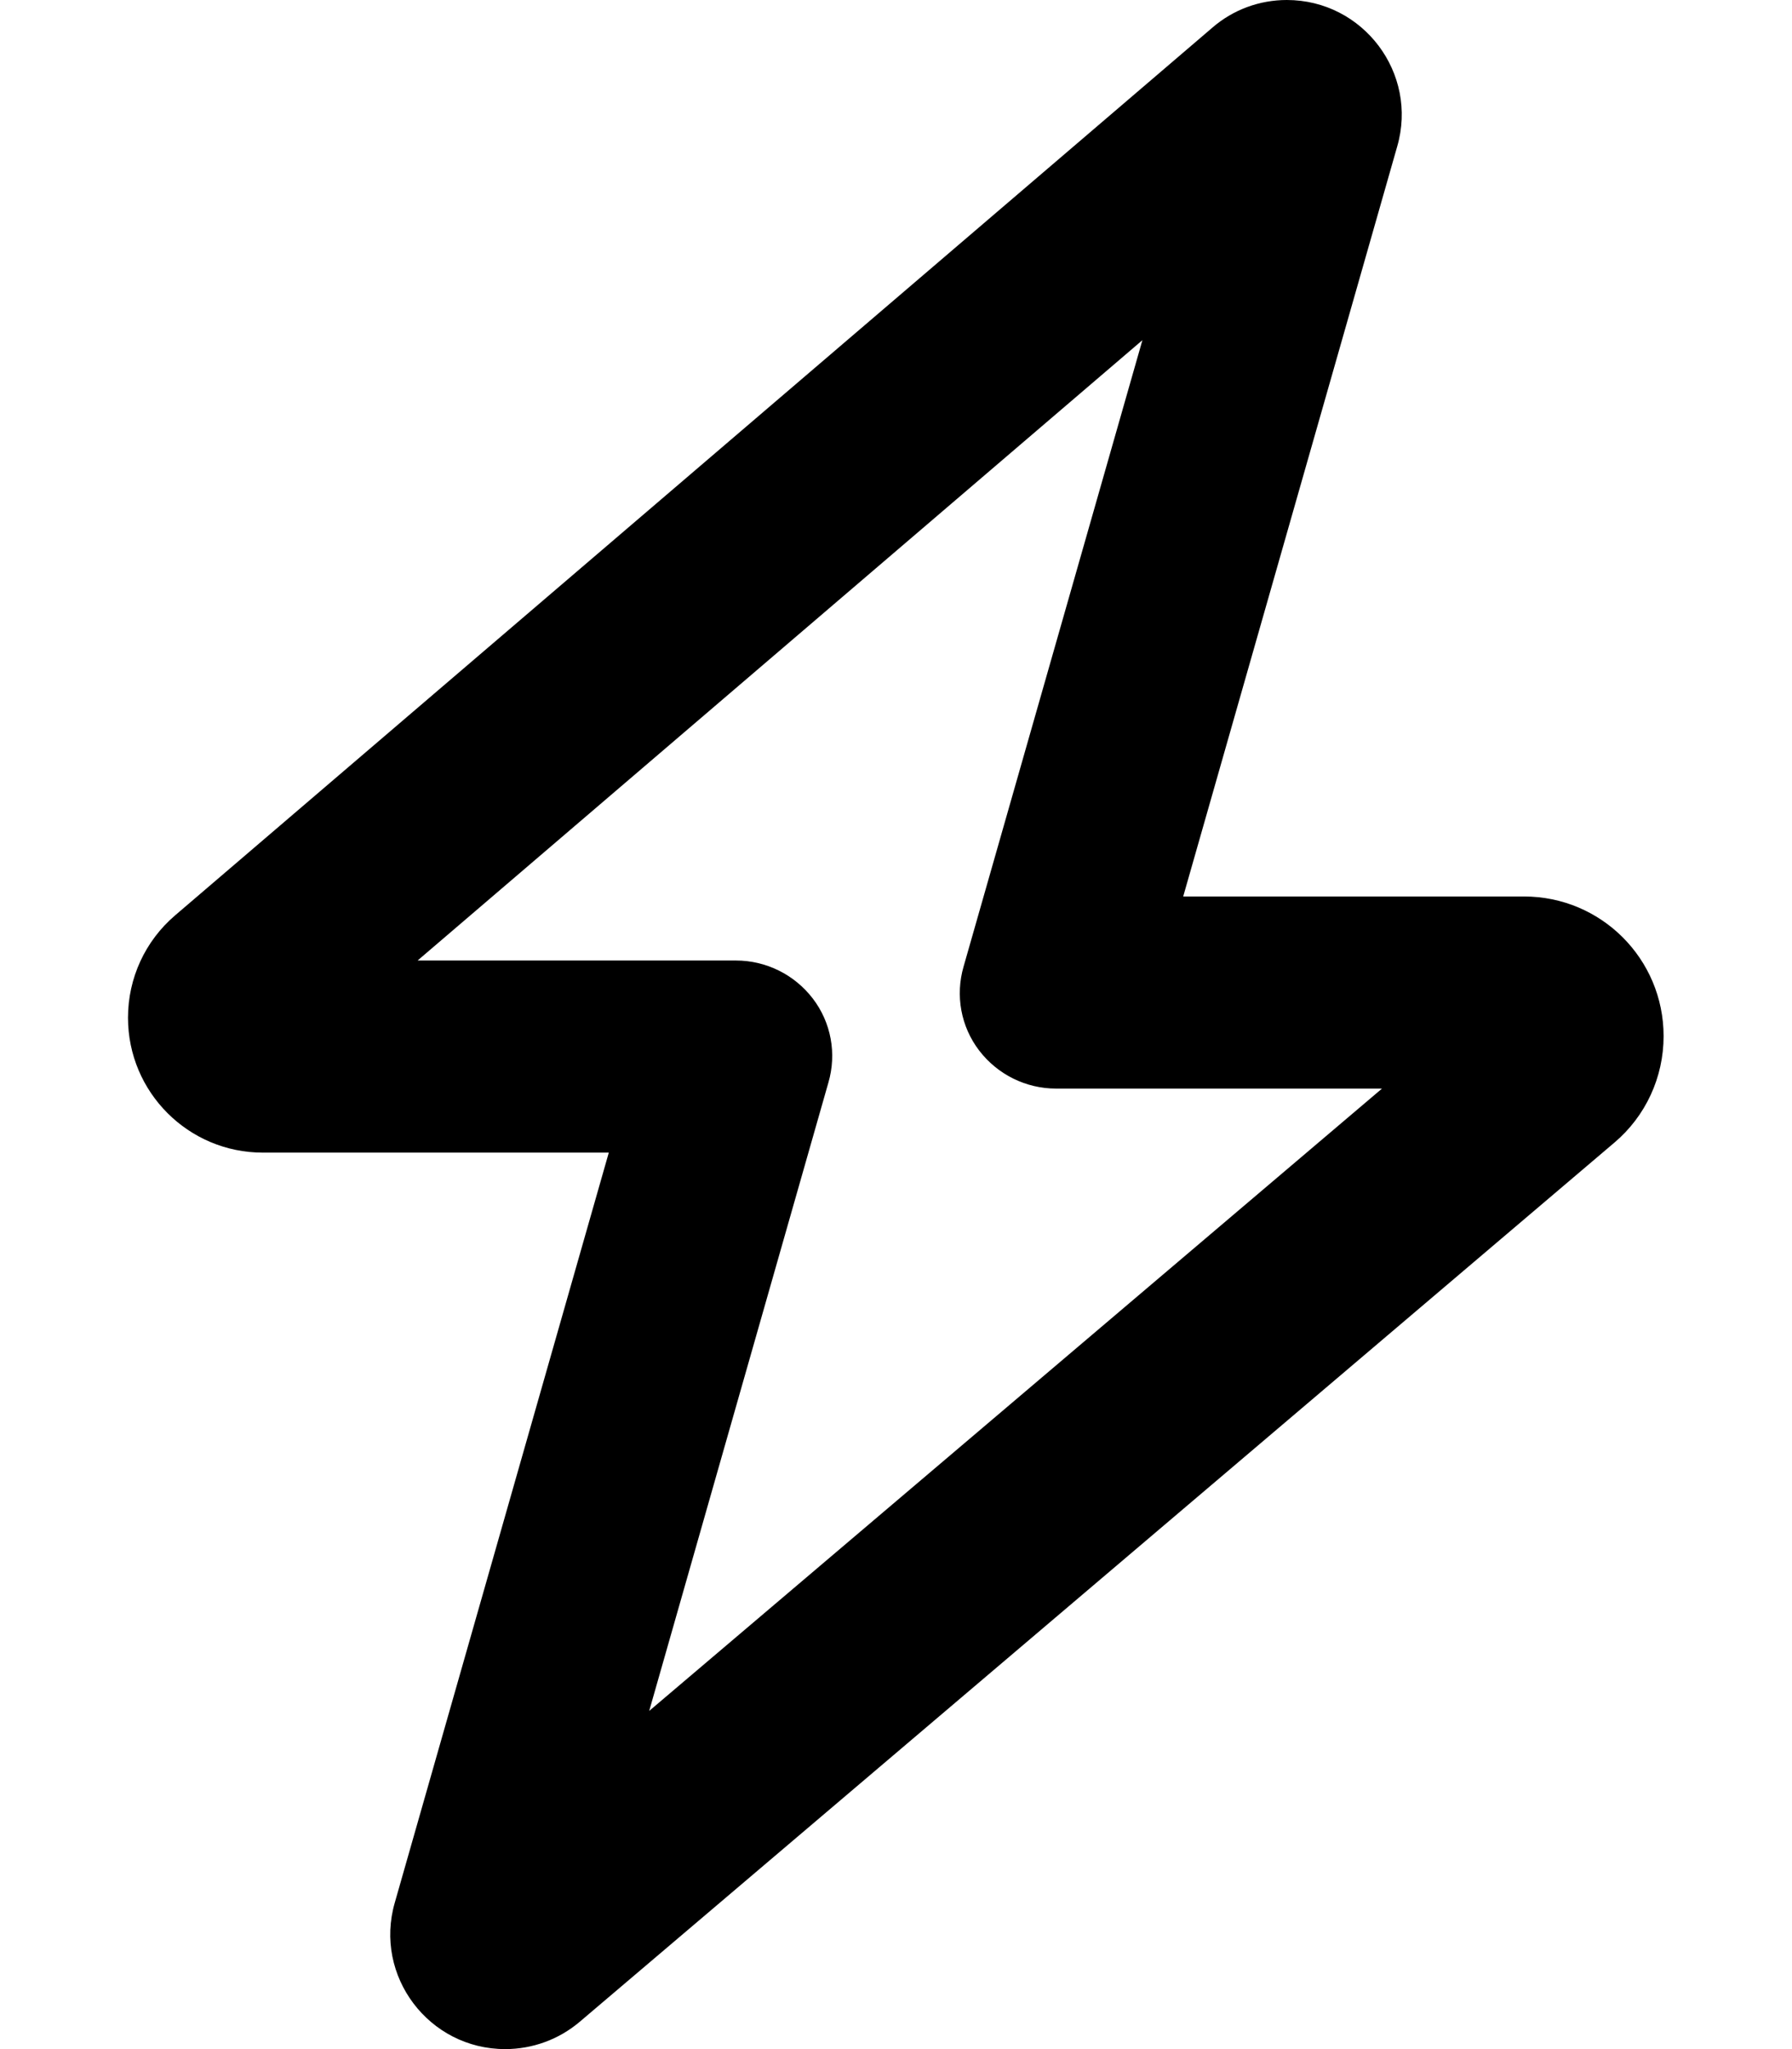<svg xmlns="http://www.w3.org/2000/svg" viewBox="0 0 448 512"><!--! Font Awesome Pro 6.5.2 by @fontawesome - https://fontawesome.com License - https://fontawesome.com/license (Commercial License) Copyright 2024 Fonticons, Inc. --><path d="M321.7 0c19.1 0 32.9 18.3 27.6 36.6L295.8 224h85.2c19.3 0 34.9 15.6 34.9 34.9c0 10.3-4.5 20-12.3 26.6L144.9 505.2c-5.2 4.4-11.8 6.8-18.6 6.8c-19.1 0-32.9-18.3-27.6-36.6L152.2 288H65.7C47.1 288 32 272.9 32 254.3c0-9.9 4.3-19.2 11.8-25.6L303.1 6.9C308.3 2.4 314.9 0 321.7 0zM285.6 85L104.4 240H184c7.5 0 14.6 3.5 19.2 9.5s6 13.8 3.9 21L162.3 427.5 345.5 272H264c-7.5 0-14.6-3.5-19.2-9.5s-6-13.8-3.9-21L285.6 85z"/></svg>